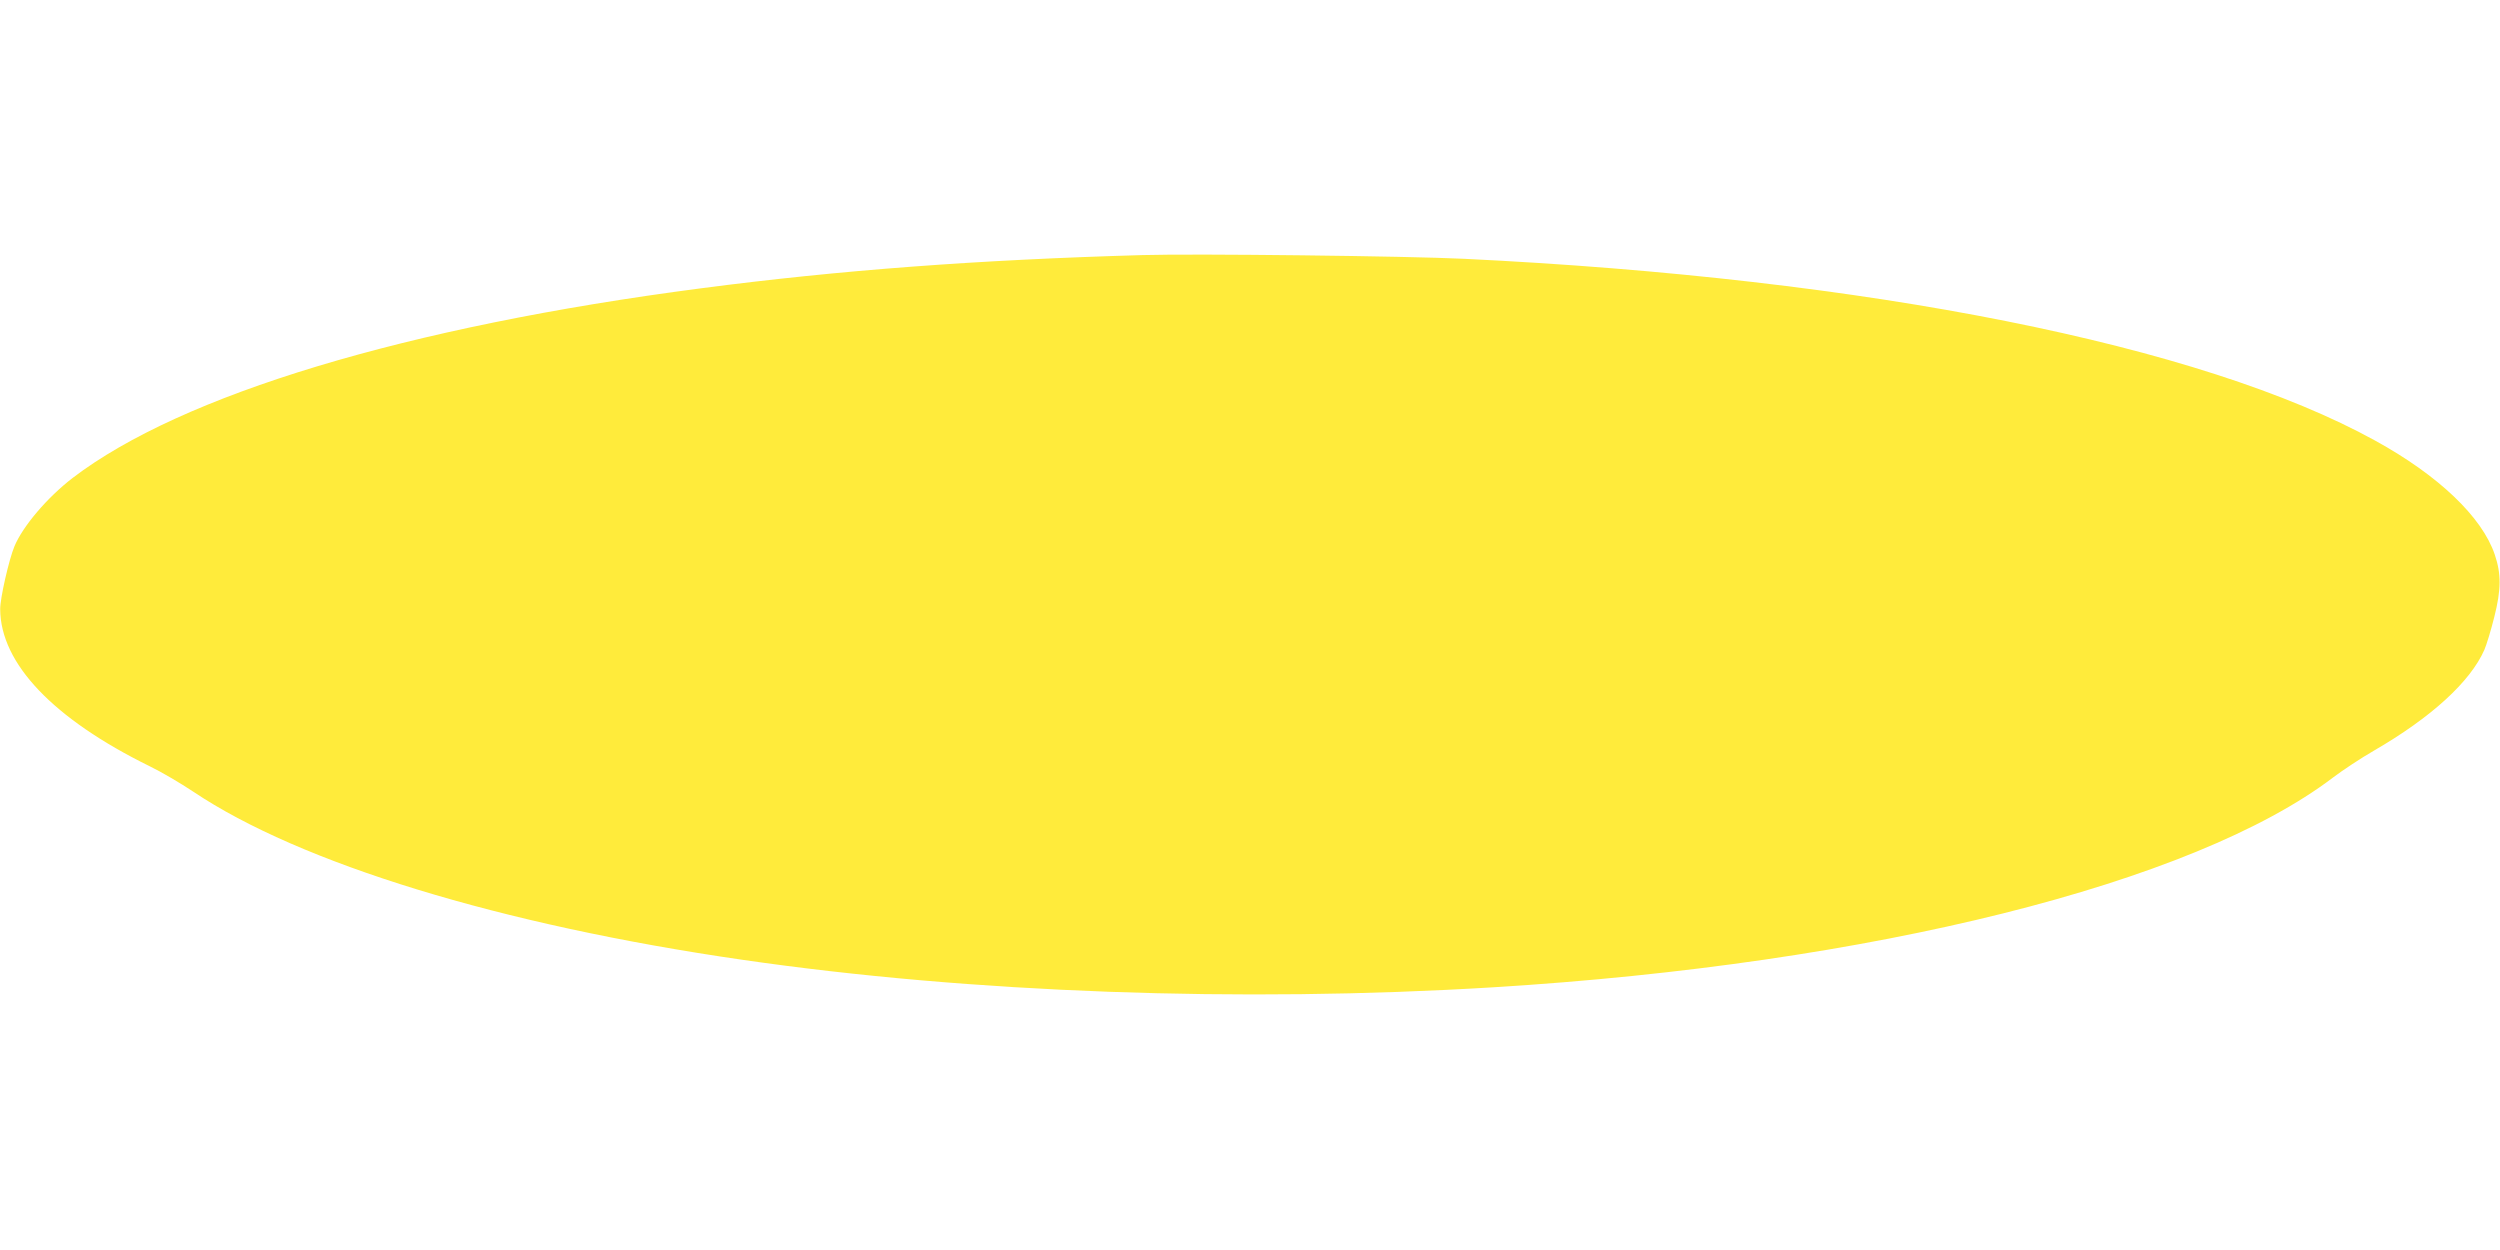 <?xml version="1.0" standalone="no"?>
<!DOCTYPE svg PUBLIC "-//W3C//DTD SVG 20010904//EN"
 "http://www.w3.org/TR/2001/REC-SVG-20010904/DTD/svg10.dtd">
<svg version="1.0" xmlns="http://www.w3.org/2000/svg"
 width="1280pt" height="640pt" viewBox="0 0 1280 640"
 preserveAspectRatio="xMidYMid meet">
<g transform="translate(0,640) scale(0.1,-0.1)"
fill="#ffeb3b" stroke="none">
<path d="M5850 5094 c-840 -24 -1550 -77 -2260 -170 -1510 -197 -2660 -545
-3218 -971 -130 -100 -255 -247 -298 -350 -28 -67 -74 -268 -73 -323 2 -277
271 -560 765 -803 60 -29 160 -88 223 -130 547 -367 1574 -682 2811 -861 1171
-170 2550 -220 3845 -141 1939 119 3586 531 4300 1074 50 38 144 100 210 138
292 169 493 352 565 516 11 25 34 101 51 169 35 139 36 219 2 319 -65 192
-288 405 -612 583 -890 491 -2597 831 -4666 931 -287 14 -1376 27 -1645 19z"/>
</g>
</svg>
